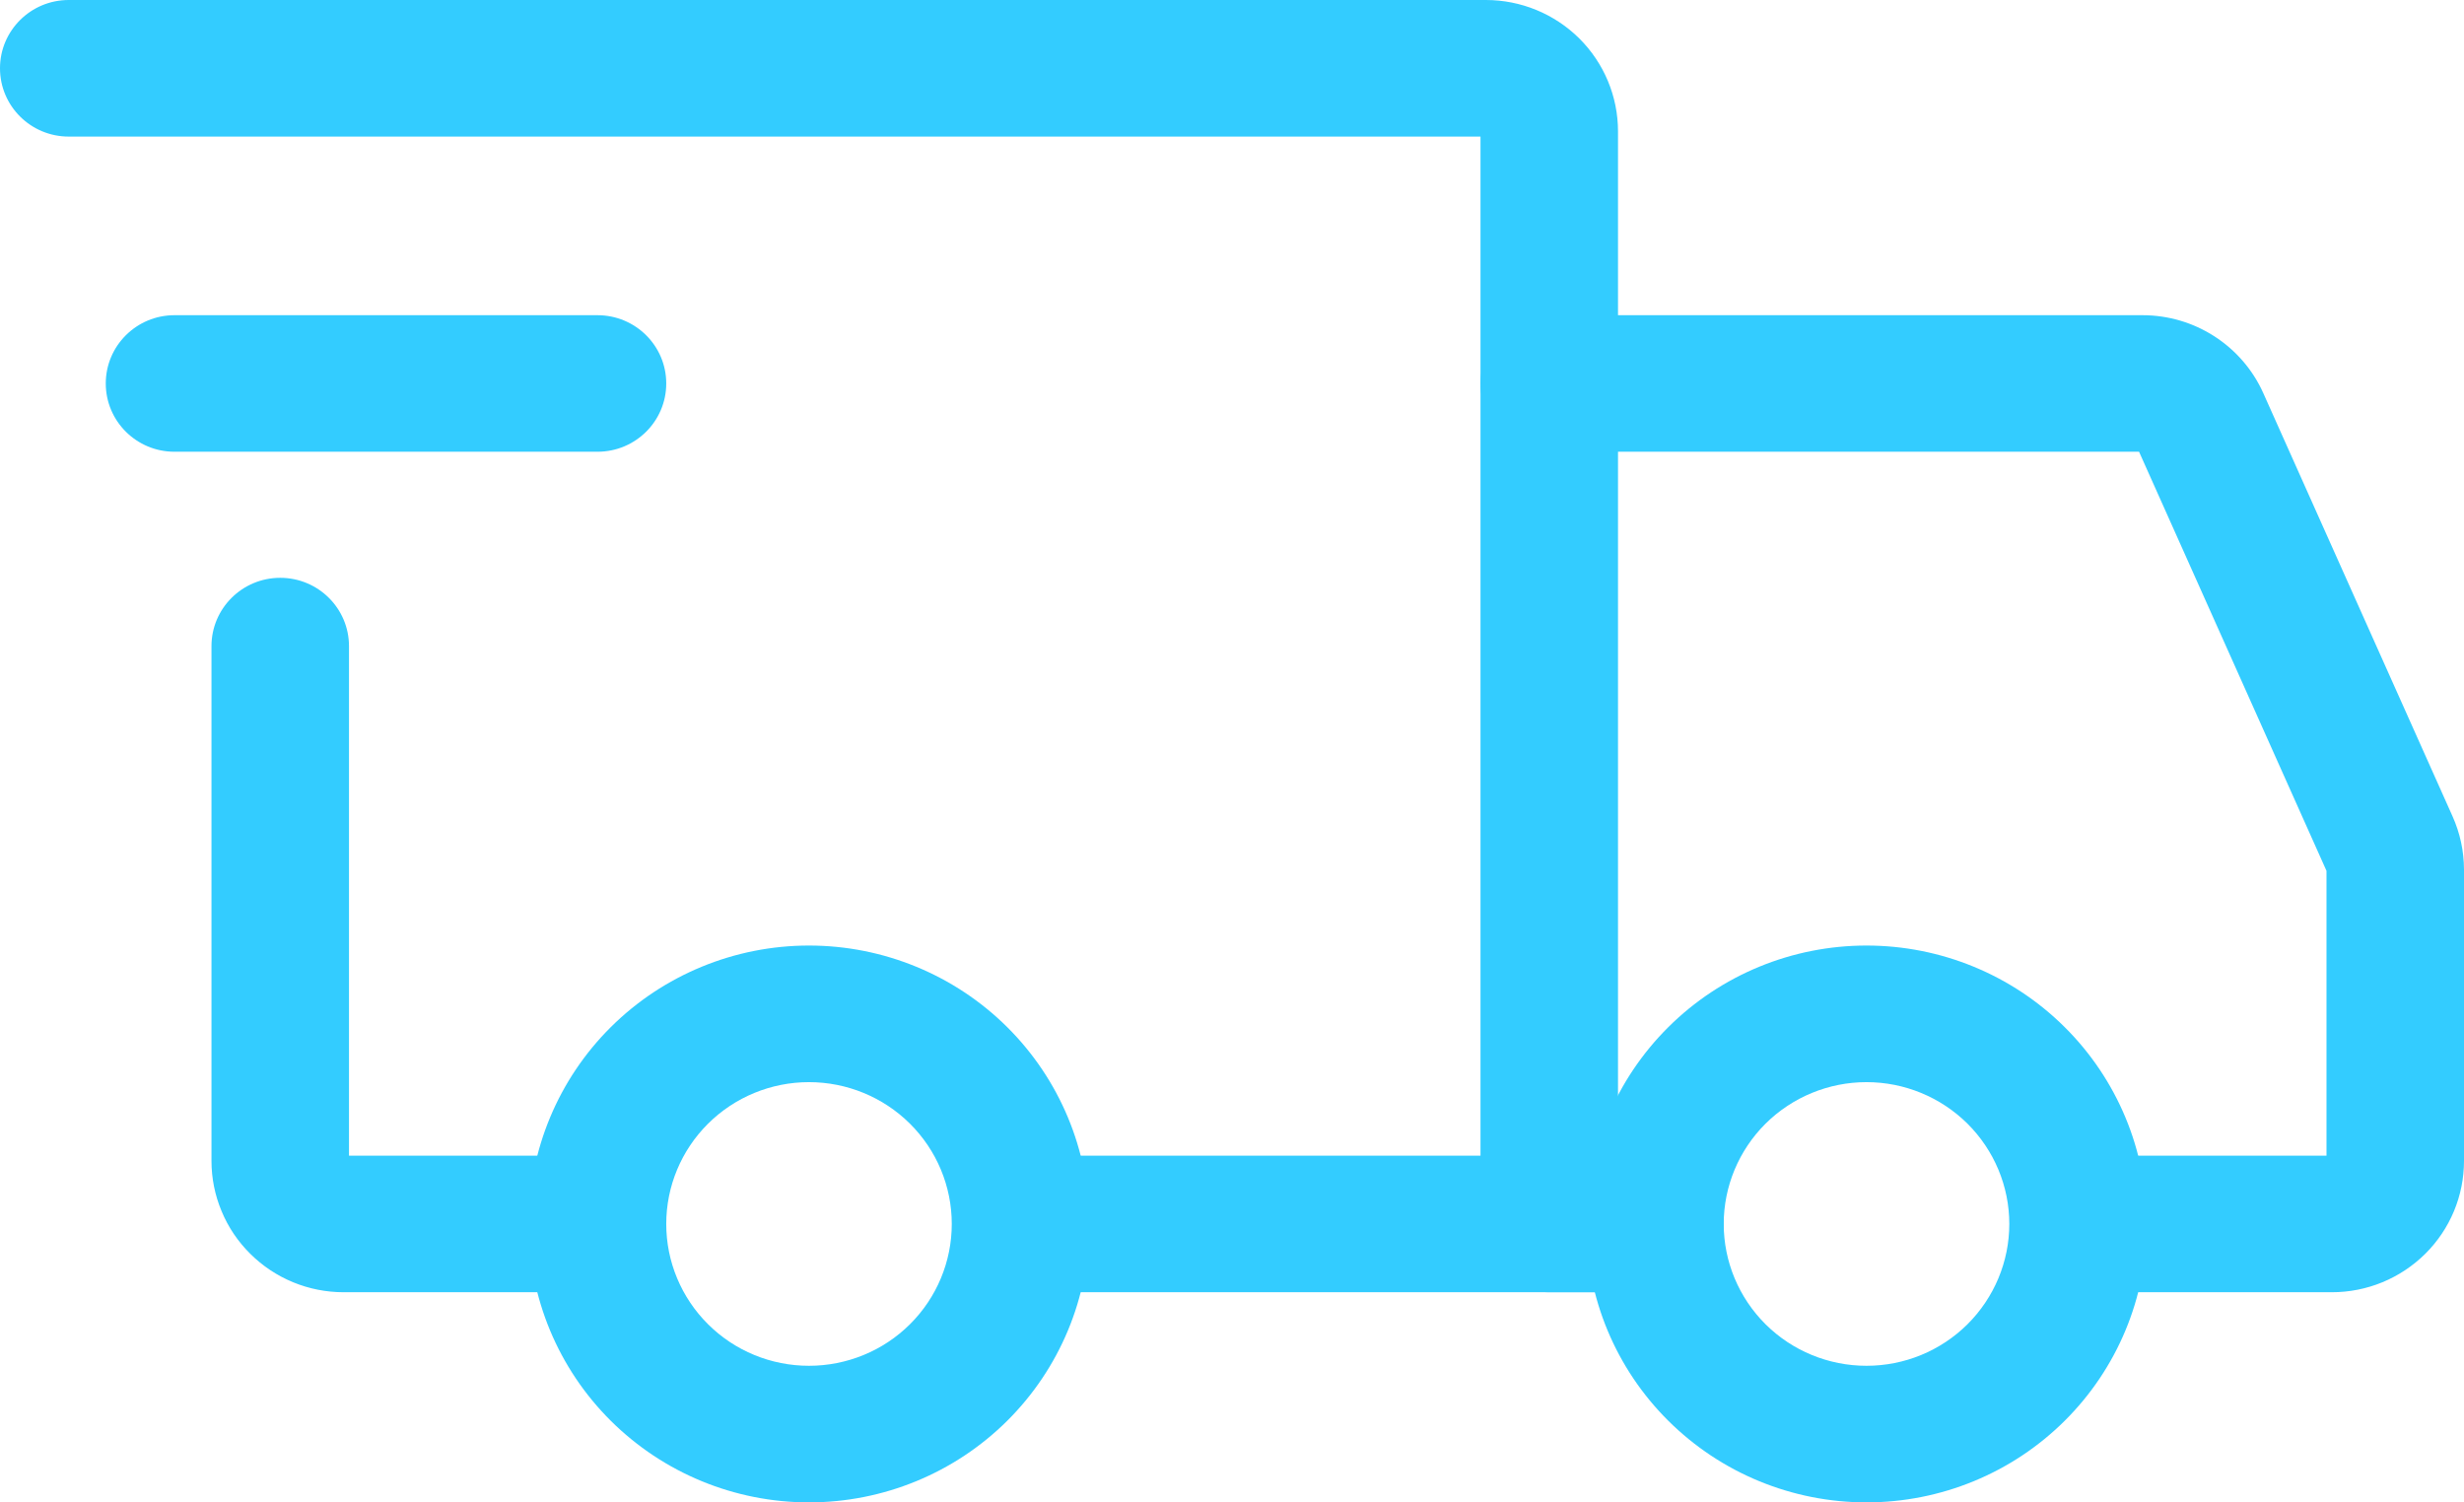 <?xml version="1.0" encoding="UTF-8"?> <svg xmlns="http://www.w3.org/2000/svg" width="41" height="25" viewBox="0 0 41 25" fill="none"><path fill-rule="evenodd" clip-rule="evenodd" d="M10.164 17.091C11.039 16.222 12.225 15.734 13.461 15.734C14.698 15.734 15.884 16.222 16.759 17.091C17.633 17.96 18.125 19.138 18.125 20.367C18.125 21.596 17.633 22.774 16.759 23.643C15.884 24.512 14.698 25 13.461 25C12.225 25 11.039 24.512 10.164 23.643C9.29 22.774 8.798 21.596 8.798 20.367C8.798 19.138 9.29 17.96 10.164 17.091ZM13.461 18.007C12.831 18.007 12.227 18.256 11.782 18.698C11.336 19.141 11.086 19.741 11.086 20.367C11.086 20.993 11.336 21.593 11.782 22.036C12.227 22.479 12.831 22.727 13.461 22.727C14.091 22.727 14.696 22.479 15.141 22.036C15.587 21.593 15.837 20.993 15.837 20.367C15.837 19.741 15.587 19.141 15.141 18.698C14.696 18.256 14.091 18.007 13.461 18.007ZM27.761 17.091C28.635 16.222 29.821 15.734 31.058 15.734C32.295 15.734 33.481 16.222 34.355 17.091C35.23 17.96 35.721 19.138 35.721 20.367C35.721 21.596 35.23 22.774 34.355 23.643C33.481 24.512 32.295 25 31.058 25C29.821 25 28.635 24.512 27.761 23.643C26.886 22.774 26.395 21.596 26.395 20.367C26.395 19.138 26.886 17.96 27.761 17.091ZM31.058 18.007C30.428 18.007 29.824 18.256 29.378 18.698C28.933 19.141 28.682 19.741 28.682 20.367C28.682 20.993 28.933 21.593 29.378 22.036C29.824 22.479 30.428 22.727 31.058 22.727C31.688 22.727 32.292 22.479 32.738 22.036C33.183 21.593 33.434 20.993 33.434 20.367C33.434 19.741 33.183 19.141 32.738 18.698C32.292 18.256 31.688 18.007 31.058 18.007Z" fill="#33CCFF"></path><path fill-rule="evenodd" clip-rule="evenodd" d="M0 1.136C0 0.509 0.512 0 1.144 0H24.723C25.306 0 25.866 0.23 26.279 0.64C26.691 1.05 26.923 1.606 26.923 2.185V21.503H17.069C16.437 21.503 15.925 20.995 15.925 20.367C15.925 19.739 16.437 19.231 17.069 19.231H24.635V2.273H1.144C0.512 2.273 0 1.764 0 1.136ZM4.663 9.615C5.295 9.615 5.807 10.124 5.807 10.752V19.231H9.326C9.958 19.231 10.47 19.739 10.47 20.367C10.47 20.995 9.958 21.503 9.326 21.503H5.719C5.43 21.503 5.144 21.447 4.877 21.337C4.61 21.227 4.368 21.066 4.164 20.863C3.959 20.66 3.797 20.42 3.687 20.154C3.576 19.889 3.519 19.605 3.519 19.318V10.752C3.519 10.124 4.031 9.615 4.663 9.615Z" fill="#33CCFF"></path><path fill-rule="evenodd" clip-rule="evenodd" d="M1.76 6.381C1.76 5.754 2.272 5.245 2.903 5.245H9.942C10.574 5.245 11.086 5.754 11.086 6.381C11.086 7.009 10.574 7.517 9.942 7.517H2.903C2.272 7.517 1.76 7.009 1.76 6.381Z" fill="#33CCFF"></path><path fill-rule="evenodd" clip-rule="evenodd" d="M24.635 6.381C24.635 5.754 25.147 5.245 25.779 5.245H35.651C36.076 5.245 36.492 5.367 36.849 5.598C37.205 5.828 37.487 6.155 37.66 6.541L40.809 13.583C40.809 13.583 40.809 13.583 40.809 13.583C40.934 13.861 40.999 14.163 41 14.468L41 14.47L41 19.318C41 19.605 40.943 19.889 40.833 20.154C40.722 20.42 40.56 20.66 40.356 20.863C40.151 21.066 39.909 21.227 39.642 21.337C39.375 21.447 39.089 21.503 38.8 21.503H35.457C34.825 21.503 34.313 20.995 34.313 20.367C34.313 19.739 34.825 19.231 35.457 19.231H38.712V14.491L35.593 7.517H25.779C25.147 7.517 24.635 7.009 24.635 6.381ZM24.635 20.367C24.635 19.739 25.147 19.231 25.779 19.231H27.539C28.17 19.231 28.682 19.739 28.682 20.367C28.682 20.995 28.17 21.503 27.539 21.503H25.779C25.147 21.503 24.635 20.995 24.635 20.367Z" fill="#33CCFF"></path></svg> 